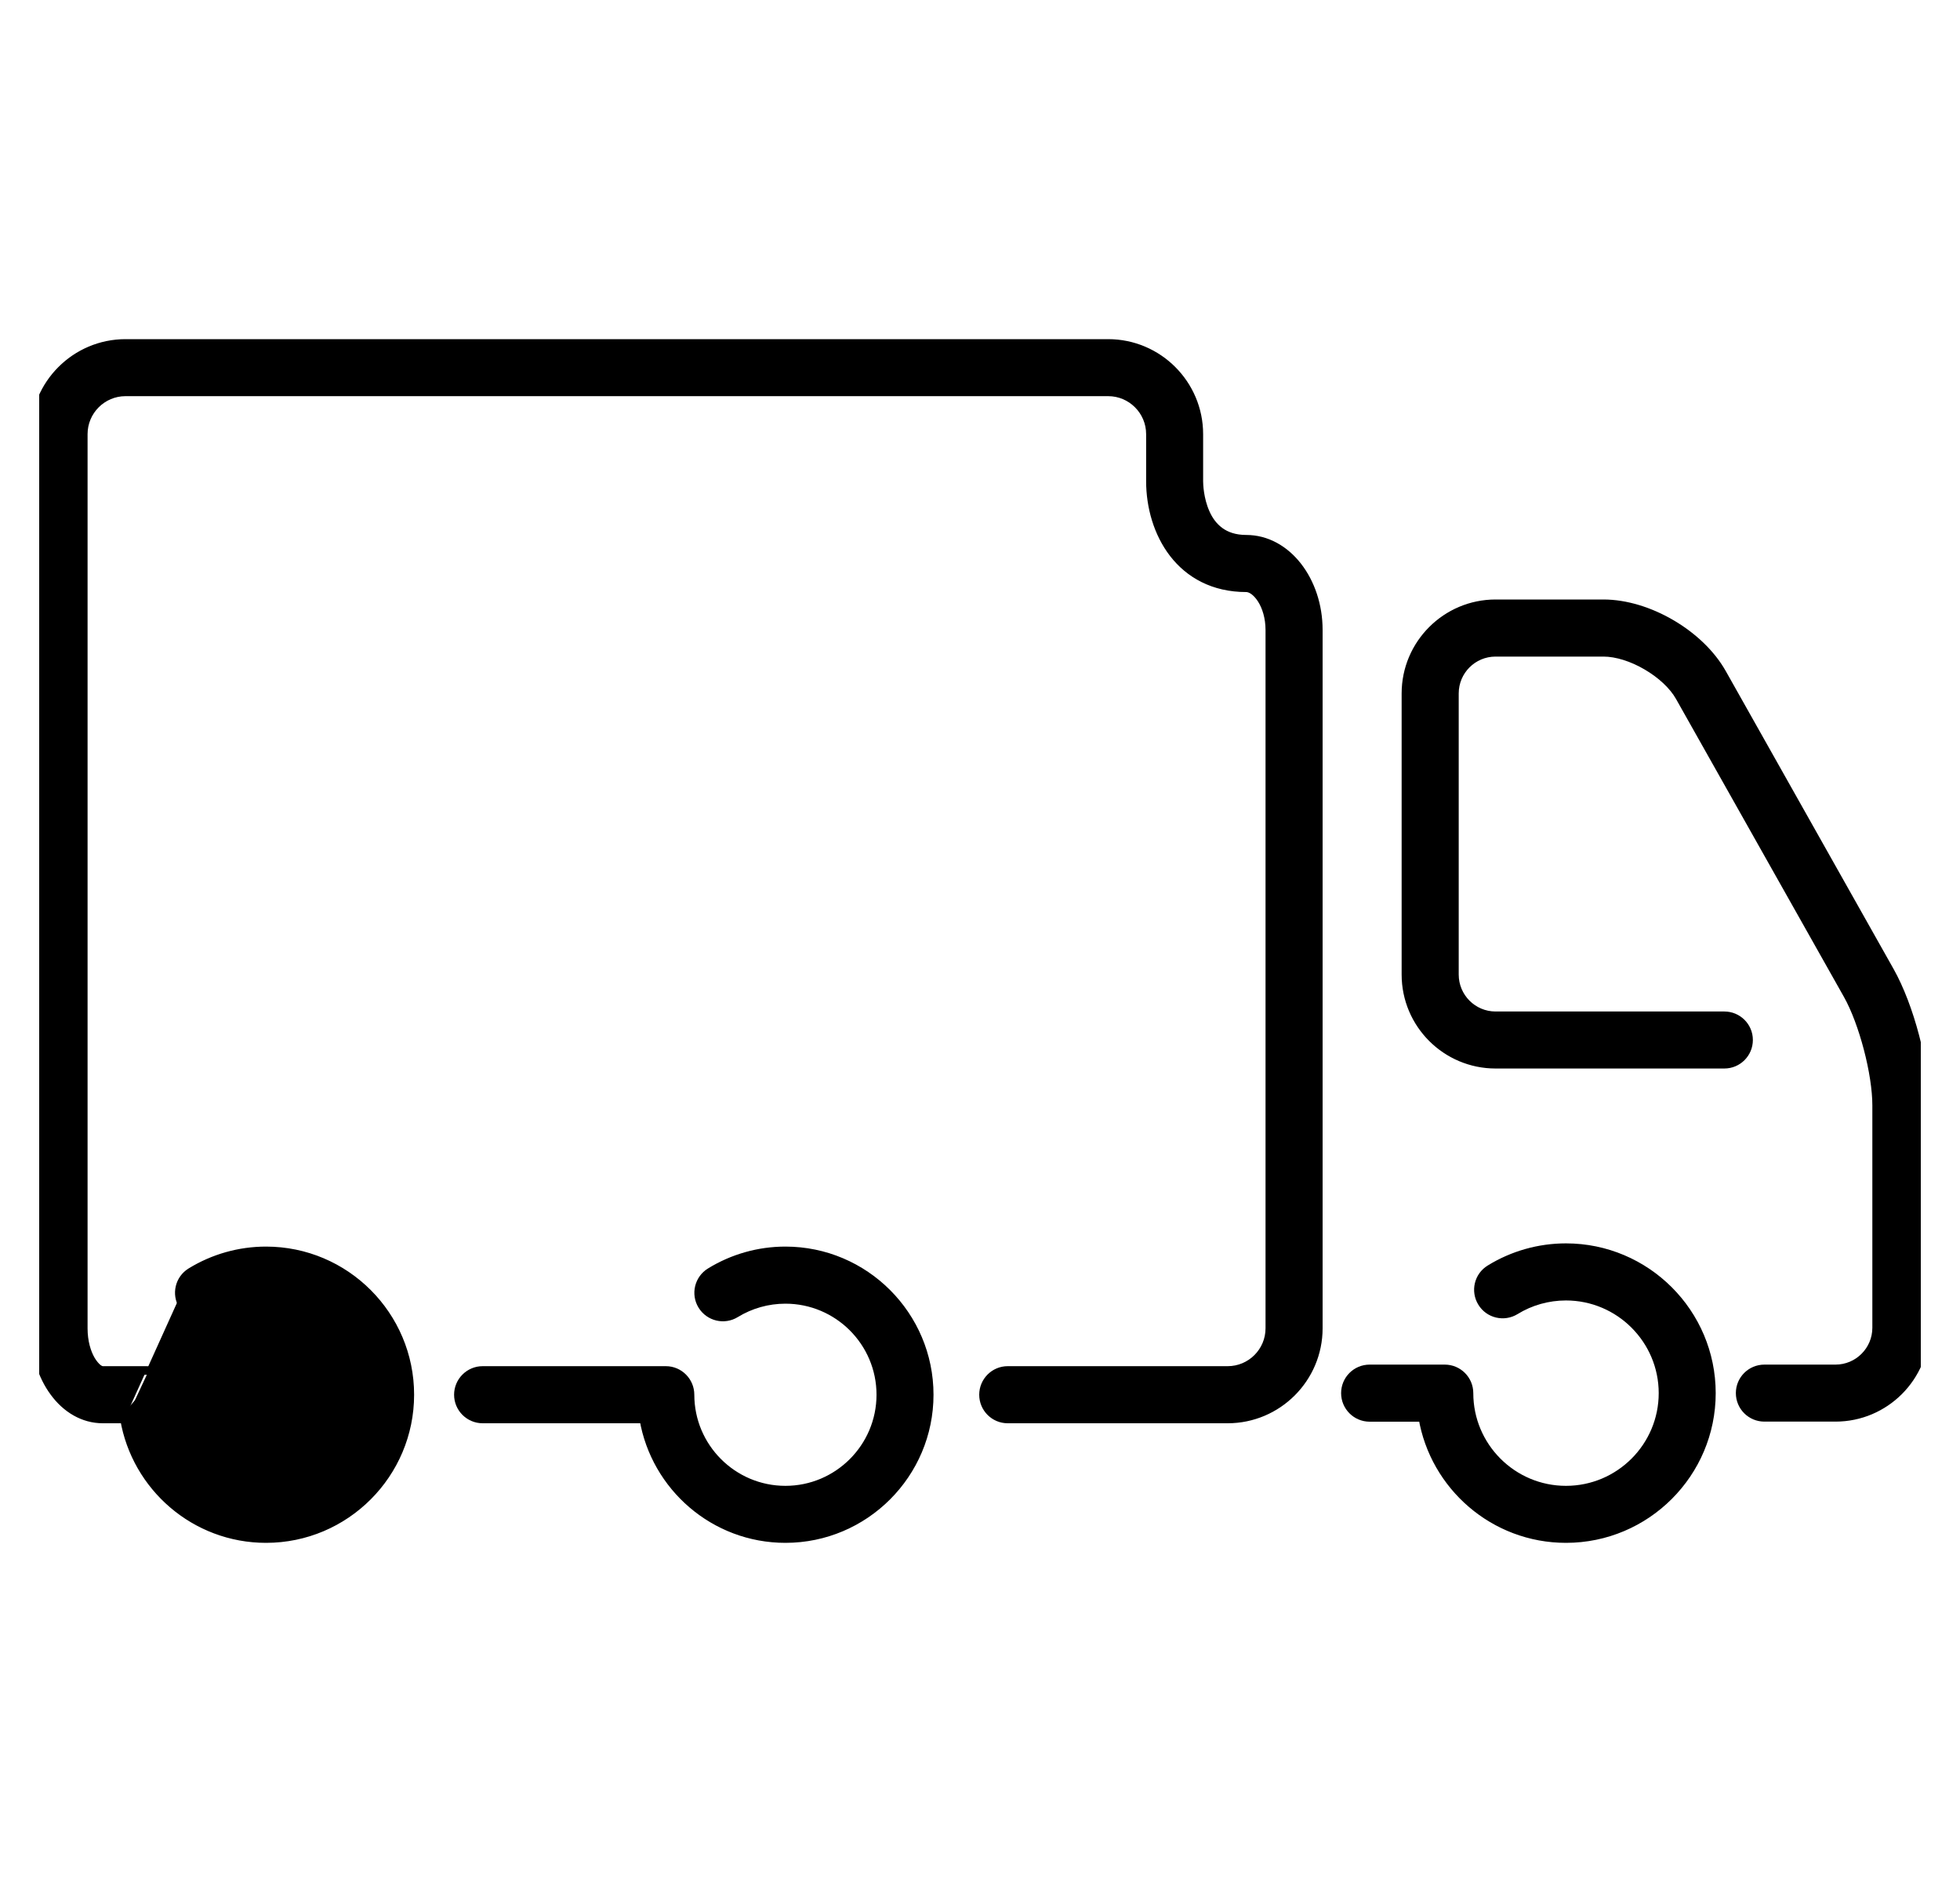 <svg xmlns="http://www.w3.org/2000/svg" fill="none" viewBox="0 0 25 24" height="24" width="25">
<g clip-path="url(#clip0_198_8297)" id="shipping 1">
<g id="Group">
<g id="Group_2">
<path stroke-width="0.11" stroke="black" fill="black" d="M9.059 16.223C9.347 16.046 9.678 15.952 10.018 15.952C11.029 15.952 11.852 16.775 11.852 17.786C11.852 18.797 11.029 19.62 10.018 19.62C9.112 19.62 8.36 18.959 8.212 18.095H6.156C5.986 18.095 5.847 17.957 5.847 17.786C5.847 17.616 5.986 17.477 6.156 17.477H8.493C8.663 17.477 8.801 17.616 8.801 17.786C8.801 18.457 9.347 19.003 10.018 19.003C10.689 19.003 11.235 18.457 11.235 17.786C11.235 17.115 10.689 16.57 10.018 16.57C9.792 16.57 9.573 16.632 9.382 16.749C9.237 16.838 9.047 16.793 8.957 16.647M9.059 16.223C8.914 16.312 8.868 16.502 8.957 16.647M9.059 16.223L9.088 16.27L9.059 16.223ZM8.957 16.647L9.004 16.619L8.957 16.647C8.957 16.647 8.957 16.647 8.957 16.647Z" id="Vector"></path>
<path stroke-width="0.11" stroke="black" fill="black" d="M2.757 16.749L2.757 16.749C2.612 16.838 2.422 16.793 2.333 16.647C2.244 16.502 2.289 16.312 2.434 16.223M2.757 16.749L2.463 16.27M2.757 16.749C2.948 16.632 3.168 16.57 3.393 16.57C4.064 16.57 4.61 17.116 4.61 17.786C4.61 18.457 4.064 19.003 3.393 19.003C2.722 19.003 2.177 18.457 2.177 17.786C2.177 17.616 2.038 17.477 1.868 17.477H1.311C1.297 17.477 1.274 17.471 1.245 17.448C1.218 17.425 1.188 17.391 1.16 17.344C1.105 17.25 1.062 17.111 1.062 16.939V5.536C1.062 5.239 1.304 4.997 1.601 4.997H14.135C14.432 4.997 14.674 5.239 14.674 5.536V6.136C14.674 6.459 14.768 6.798 14.968 7.057C15.17 7.318 15.478 7.495 15.896 7.495C15.953 7.495 16.027 7.54 16.091 7.639C16.153 7.735 16.197 7.873 16.197 8.034V16.939C16.197 17.236 15.956 17.477 15.659 17.477H12.853C12.683 17.477 12.545 17.616 12.545 17.786C12.545 17.957 12.683 18.095 12.853 18.095H15.659C16.296 18.095 16.815 17.576 16.815 16.939V8.033C16.815 7.409 16.415 6.877 15.896 6.877C15.747 6.877 15.637 6.836 15.555 6.775C15.473 6.714 15.415 6.631 15.376 6.542C15.296 6.364 15.291 6.174 15.291 6.136V5.536C15.291 4.899 14.772 4.38 14.135 4.38H1.601C0.964 4.38 0.445 4.899 0.445 5.536V16.939C0.445 17.258 0.537 17.545 0.691 17.753C0.844 17.962 1.062 18.095 1.311 18.095H1.588M2.757 16.749L1.635 18.04M2.434 16.223L2.463 16.27M2.434 16.223C2.434 16.223 2.434 16.223 2.434 16.223L2.463 16.27M2.434 16.223C2.722 16.046 3.054 15.952 3.393 15.952C4.405 15.952 5.227 16.775 5.227 17.786C5.227 18.797 4.405 19.62 3.393 19.62C2.487 19.62 1.735 18.959 1.588 18.095M2.463 16.27C2.742 16.098 3.064 16.007 3.393 16.007C4.374 16.007 5.172 16.805 5.172 17.786C5.172 18.767 4.374 19.565 3.393 19.565C2.499 19.565 1.758 18.901 1.635 18.04M1.588 18.095H1.635V18.04M1.588 18.095C1.585 18.079 1.582 18.064 1.58 18.048L1.635 18.04" id="Vector_2"></path>
<path stroke-width="0.11" stroke="black" fill="black" d="M24.105 12.384L24.105 12.384L21.964 8.584L21.964 8.584C21.823 8.334 21.587 8.114 21.317 7.956C21.047 7.798 20.739 7.7 20.452 7.7H19.076C18.446 7.7 17.933 8.213 17.933 8.843V12.428C17.933 13.059 18.446 13.571 19.076 13.571H21.994C22.165 13.571 22.303 13.433 22.303 13.262C22.303 13.092 22.165 12.954 21.994 12.954H19.076C18.786 12.954 18.551 12.718 18.551 12.428V8.843C18.551 8.553 18.786 8.318 19.076 8.318H20.452C20.622 8.318 20.823 8.383 21.005 8.49C21.187 8.596 21.343 8.739 21.426 8.887L21.426 8.887L23.568 12.687C23.667 12.863 23.759 13.113 23.827 13.372C23.895 13.631 23.937 13.895 23.937 14.096V16.932C23.937 17.221 23.702 17.457 23.412 17.457H22.505C22.334 17.457 22.196 17.595 22.196 17.765C22.196 17.936 22.334 18.074 22.505 18.074H23.412C24.042 18.074 24.555 17.562 24.555 16.932V14.096C24.555 13.582 24.358 12.833 24.105 12.384Z" id="Vector_3"></path>
<path stroke-width="0.11" stroke="black" fill="black" d="M19.005 16.185L19.005 16.185C18.859 16.274 18.814 16.464 18.903 16.609L18.903 16.609C18.992 16.755 19.182 16.8 19.328 16.711L19.328 16.711C19.521 16.592 19.745 16.529 19.974 16.529C20.656 16.529 21.212 17.084 21.212 17.766C21.212 18.448 20.657 19.003 19.974 19.003C19.292 19.003 18.737 18.448 18.737 17.766C18.737 17.595 18.599 17.457 18.428 17.457H17.47C17.299 17.457 17.161 17.595 17.161 17.766C17.161 17.936 17.299 18.075 17.47 18.075H18.148C18.295 18.95 19.057 19.62 19.974 19.62C20.997 19.62 21.829 18.788 21.829 17.766C21.829 16.743 20.997 15.911 19.974 15.911C19.631 15.911 19.296 16.006 19.005 16.185Z" id="Vector_4"></path>
</g>
</g>
</g>
<defs>
<clipPath id="clip0_198_8297">
<rect transform="translate(0.5)" fill="white" height="24" width="24"></rect>
</clipPath>
</defs>
</svg>
